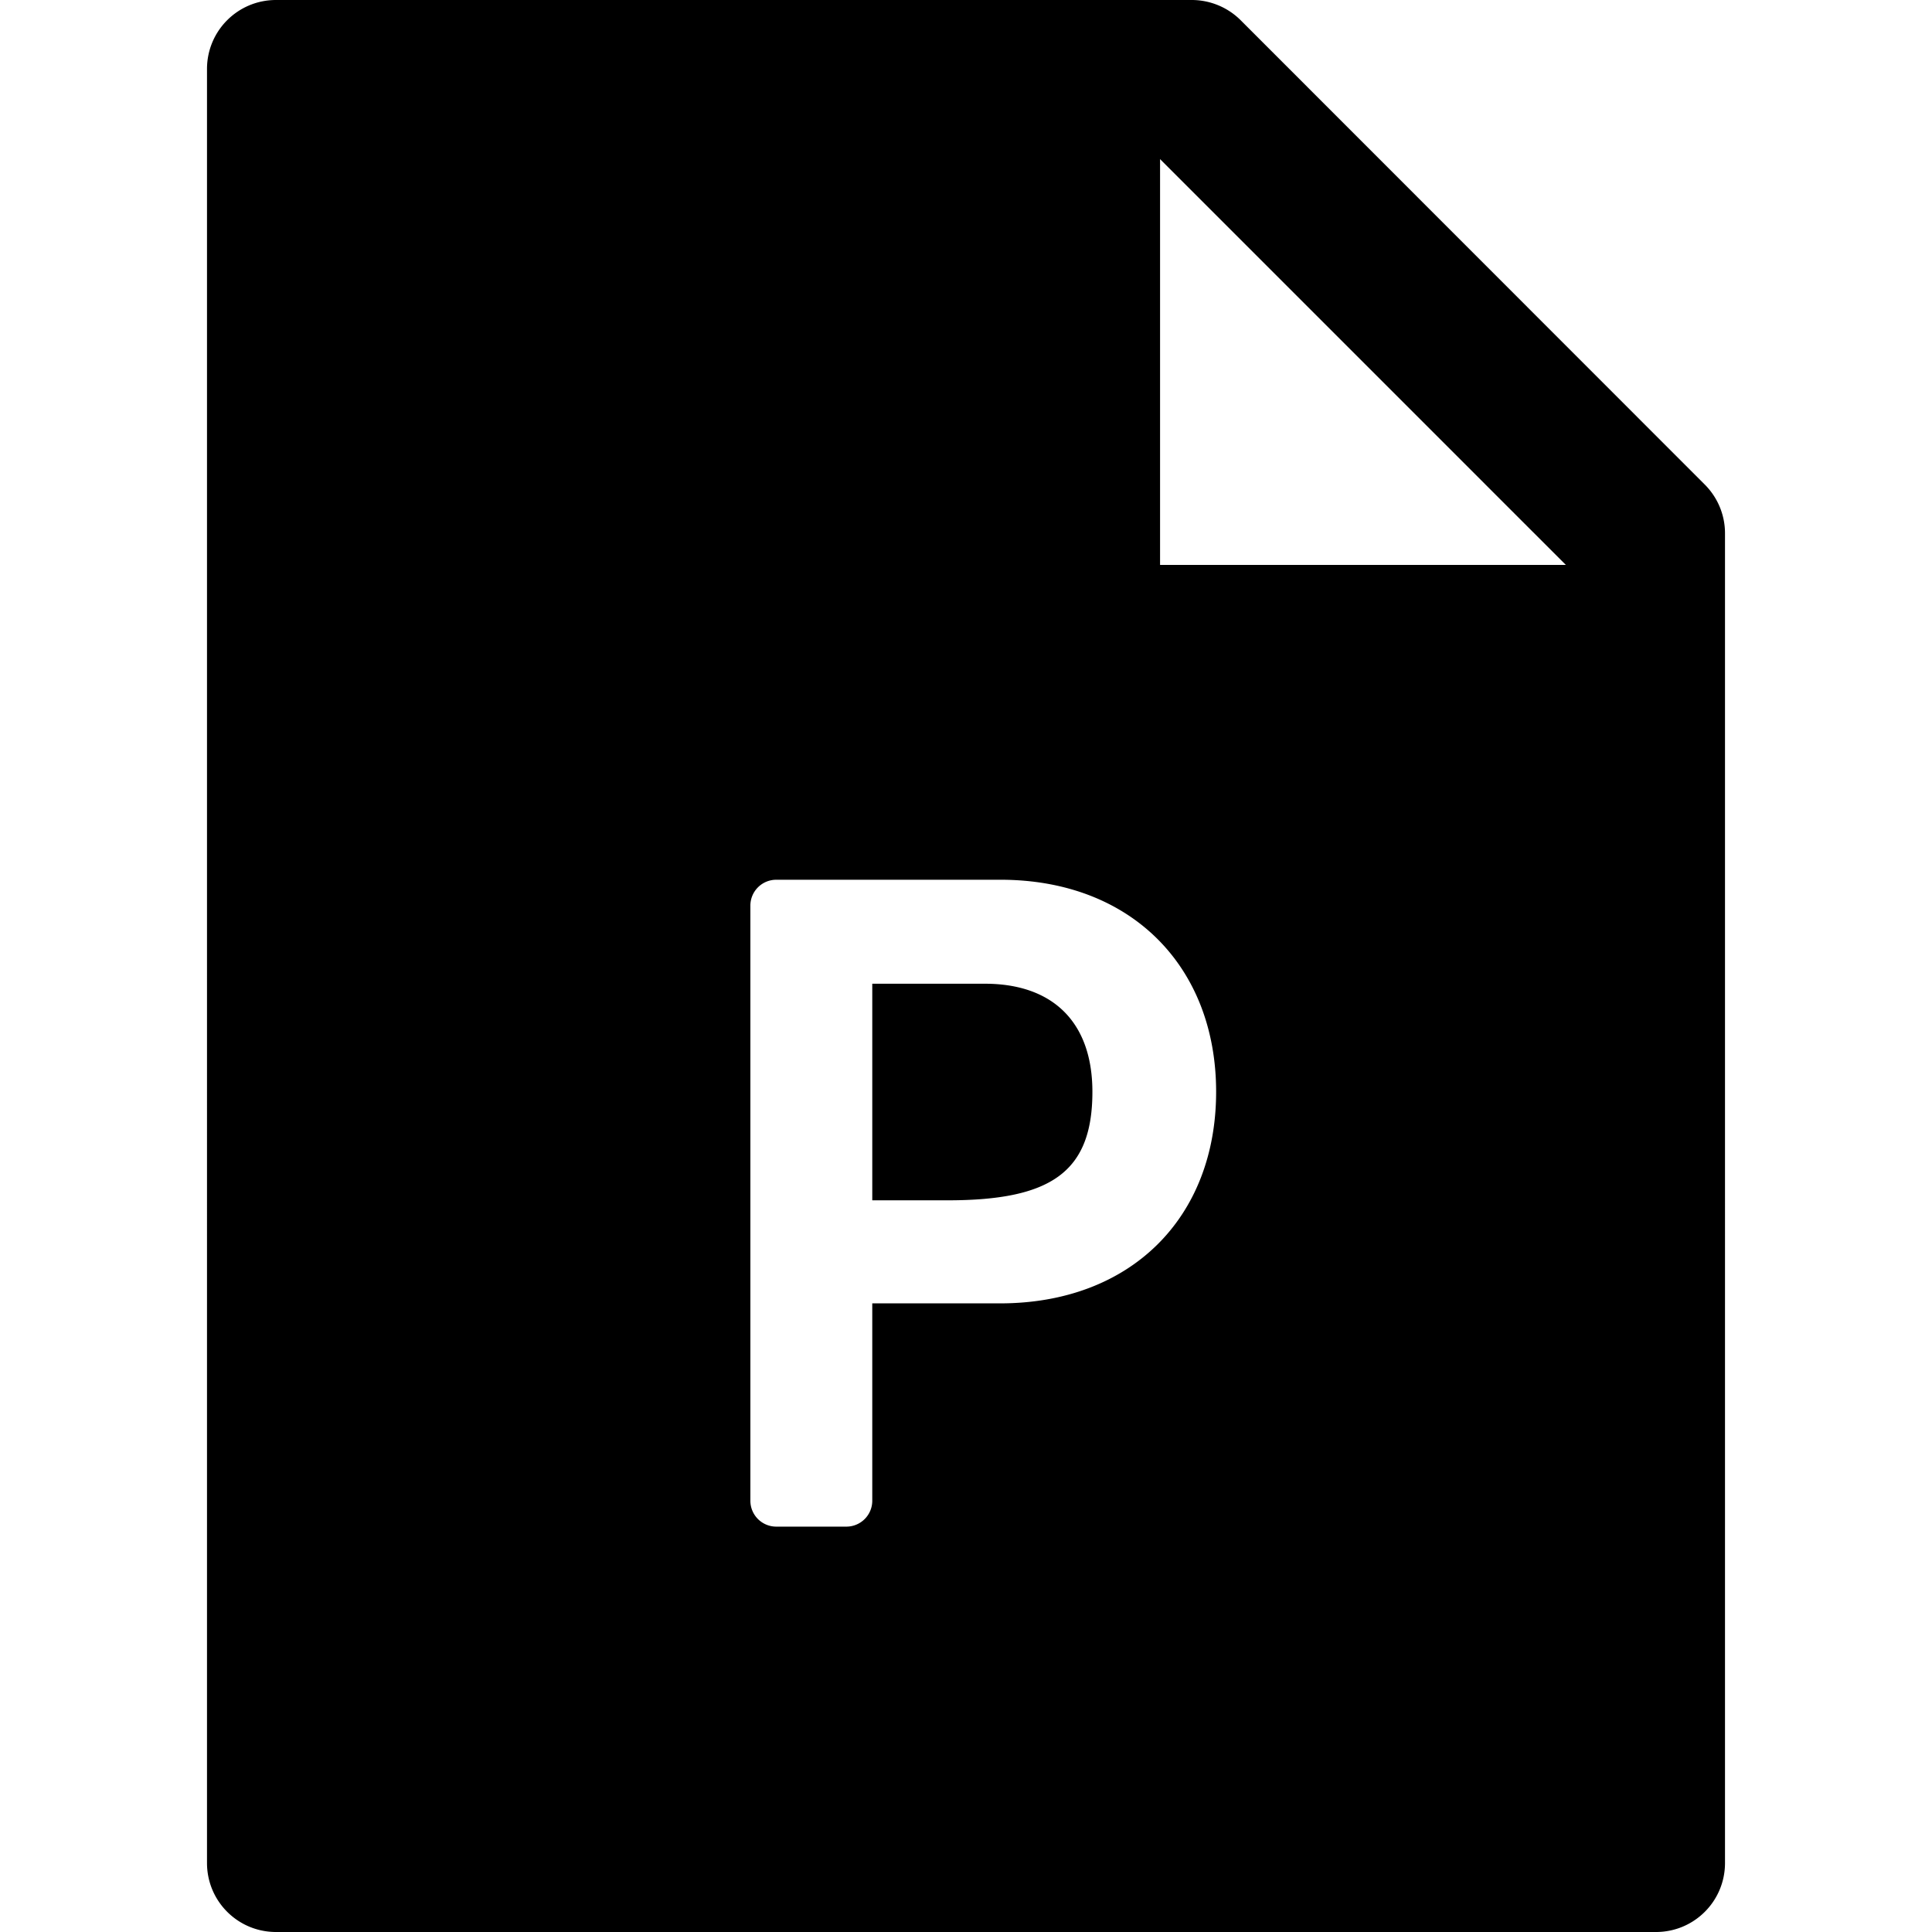 <svg  viewBox="64 64 896 896"><path d="M854.6 288.7c6 6 9.4 14.1 9.4 22.6V928c0 17.7-14.3 32-32 32H192c-17.7 0-32-14.3-32-32V96c0-17.7 14.3-32 32-32h424.7c8.5 0 16.7 3.4 22.7 9.4l215.2 215.3zM790.2 326L602 137.8V326h188.2zM468.53 760v-91.54h59.27c60.57 0 100.2-39.65 100.2-98.12 0-58.22-39.58-98.34-99.98-98.34H424a12 12 0 0 0-12 12v276a12 12 0 0 0 12 12h32.53a12 12 0 0 0 12-12zm0-139.33h34.9c47.82 0 67.19-12.93 67.19-50.33 0-32.05-18.12-50.12-49.87-50.12h-52.22v100.45z"/></svg>